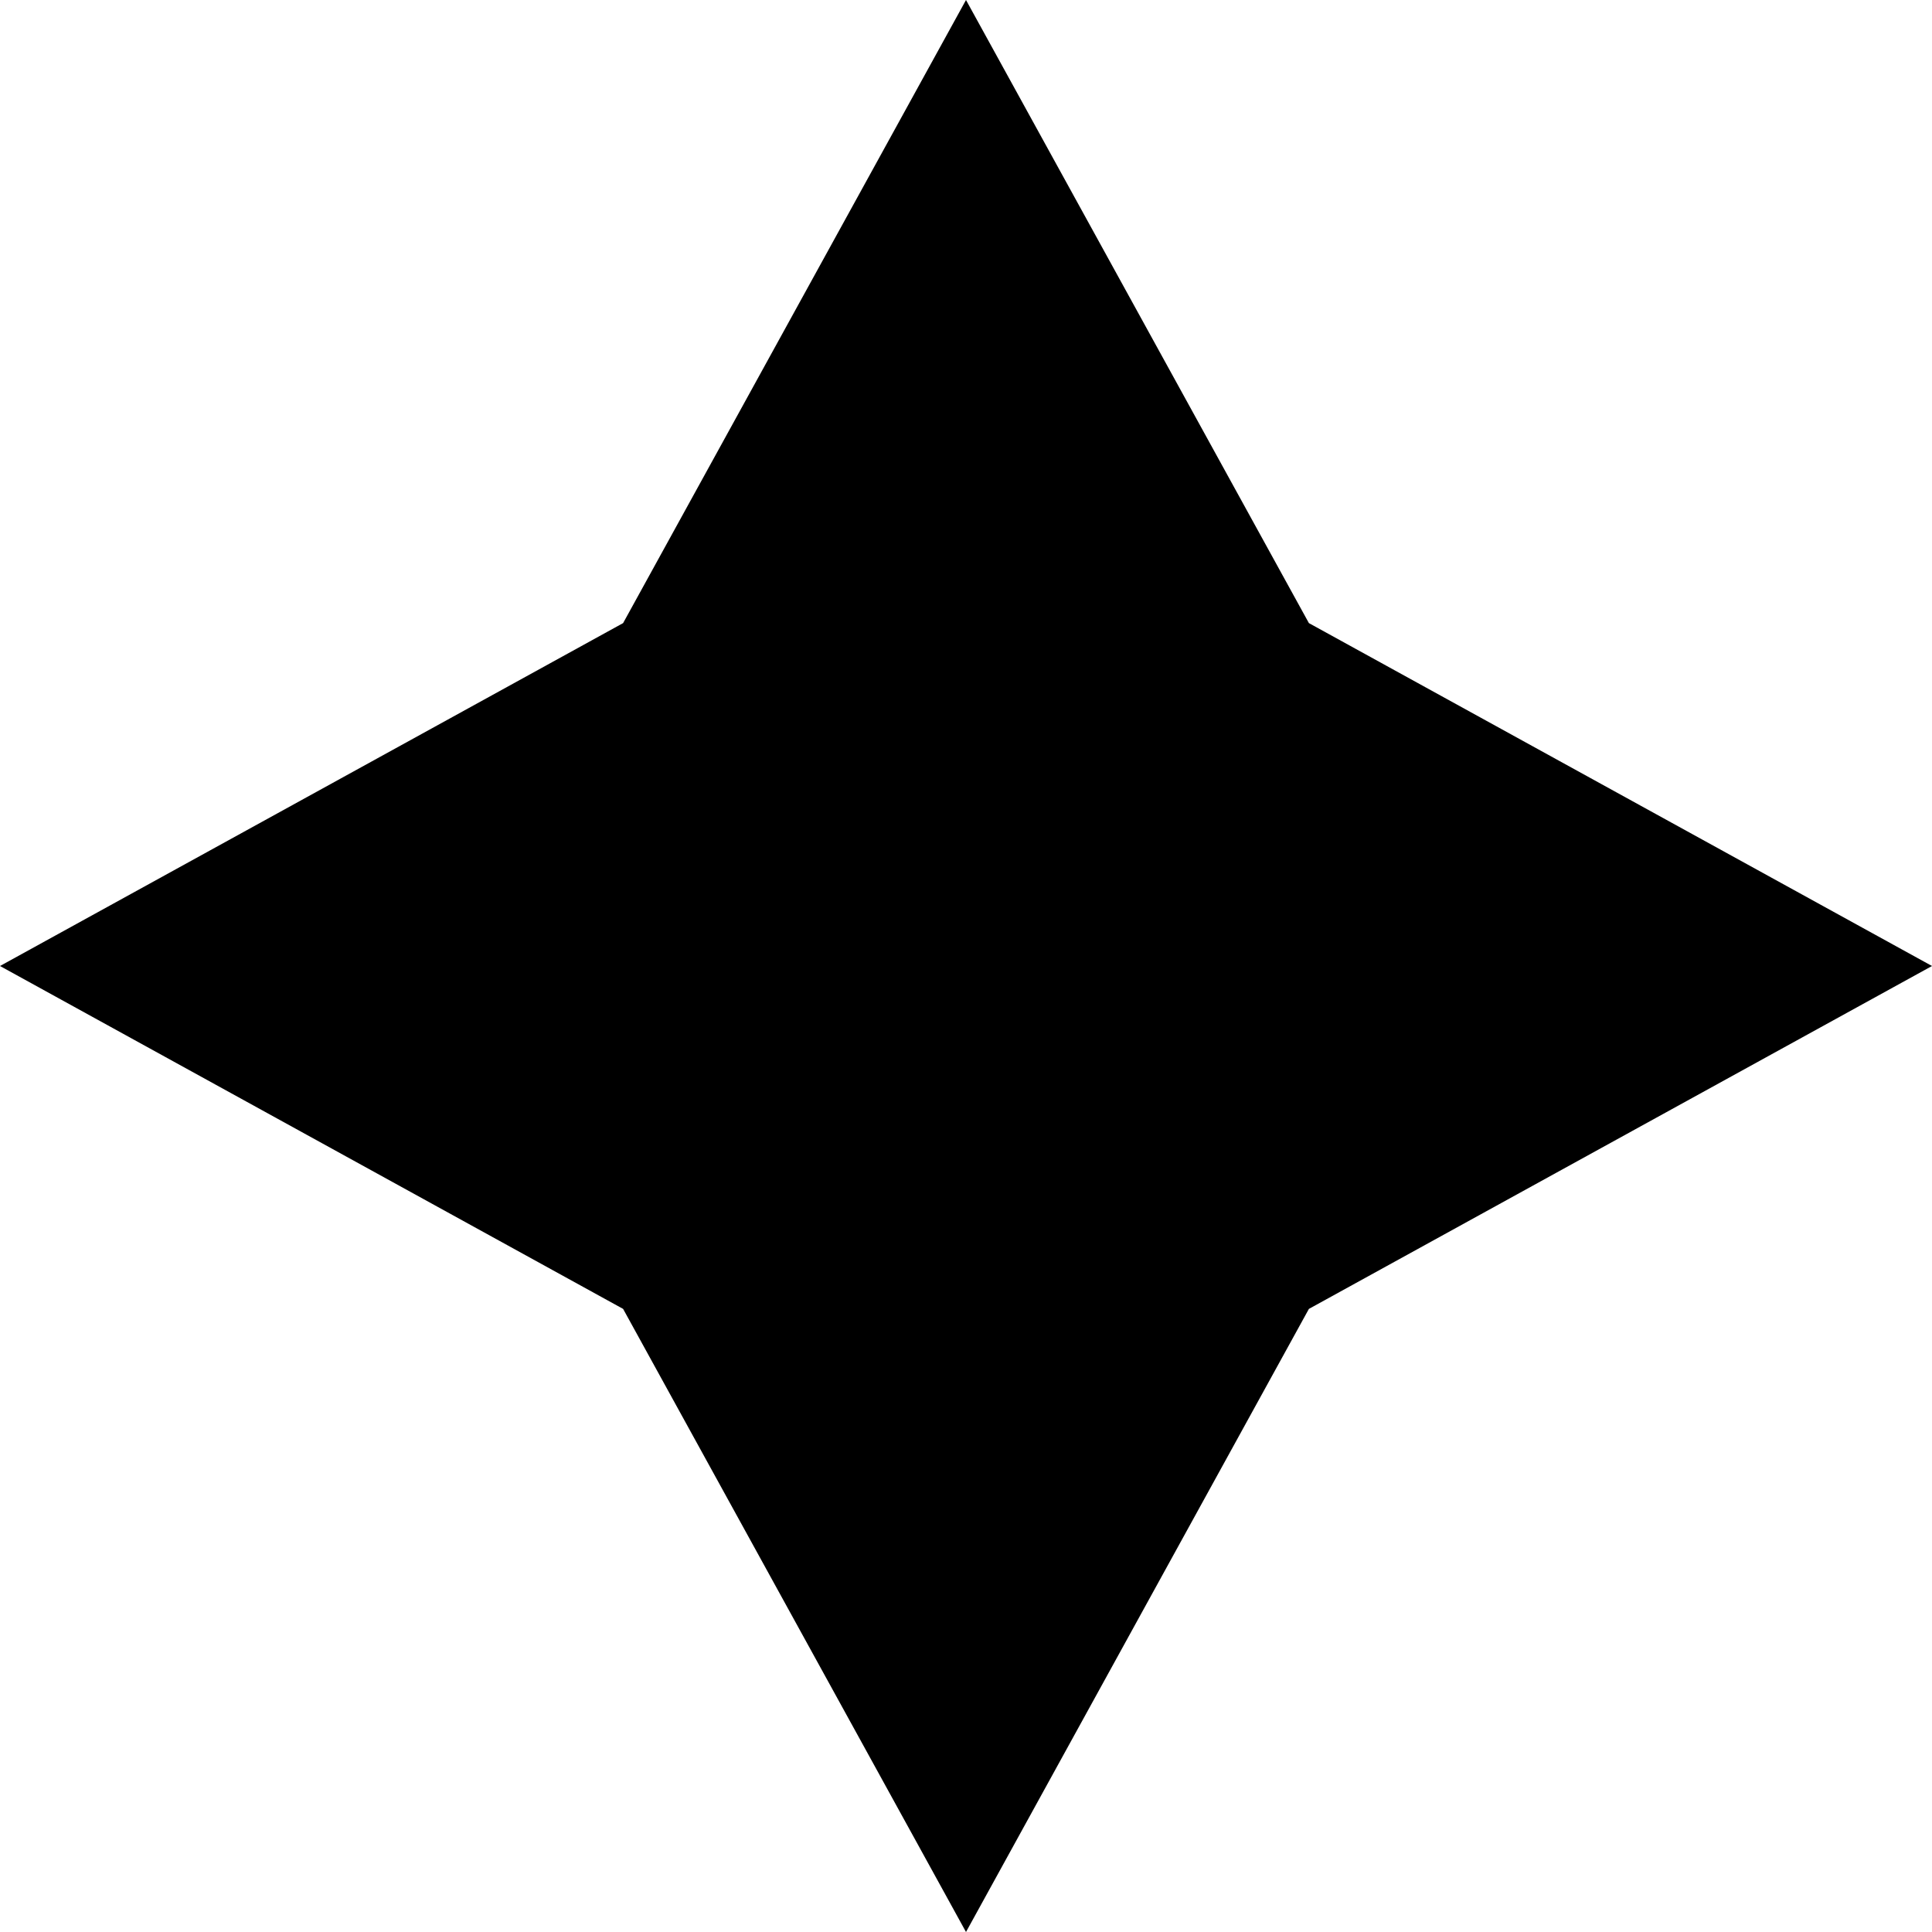 <?xml version="1.0" encoding="UTF-8"?> <svg xmlns="http://www.w3.org/2000/svg" width="120" height="120" viewBox="0 0 120 120" fill="none"> <path d="M60 0L81.298 38.702L120 60L81.298 81.298L60 120L38.702 81.298L0 60L38.702 38.702L60 0Z" fill="black"></path> </svg> 